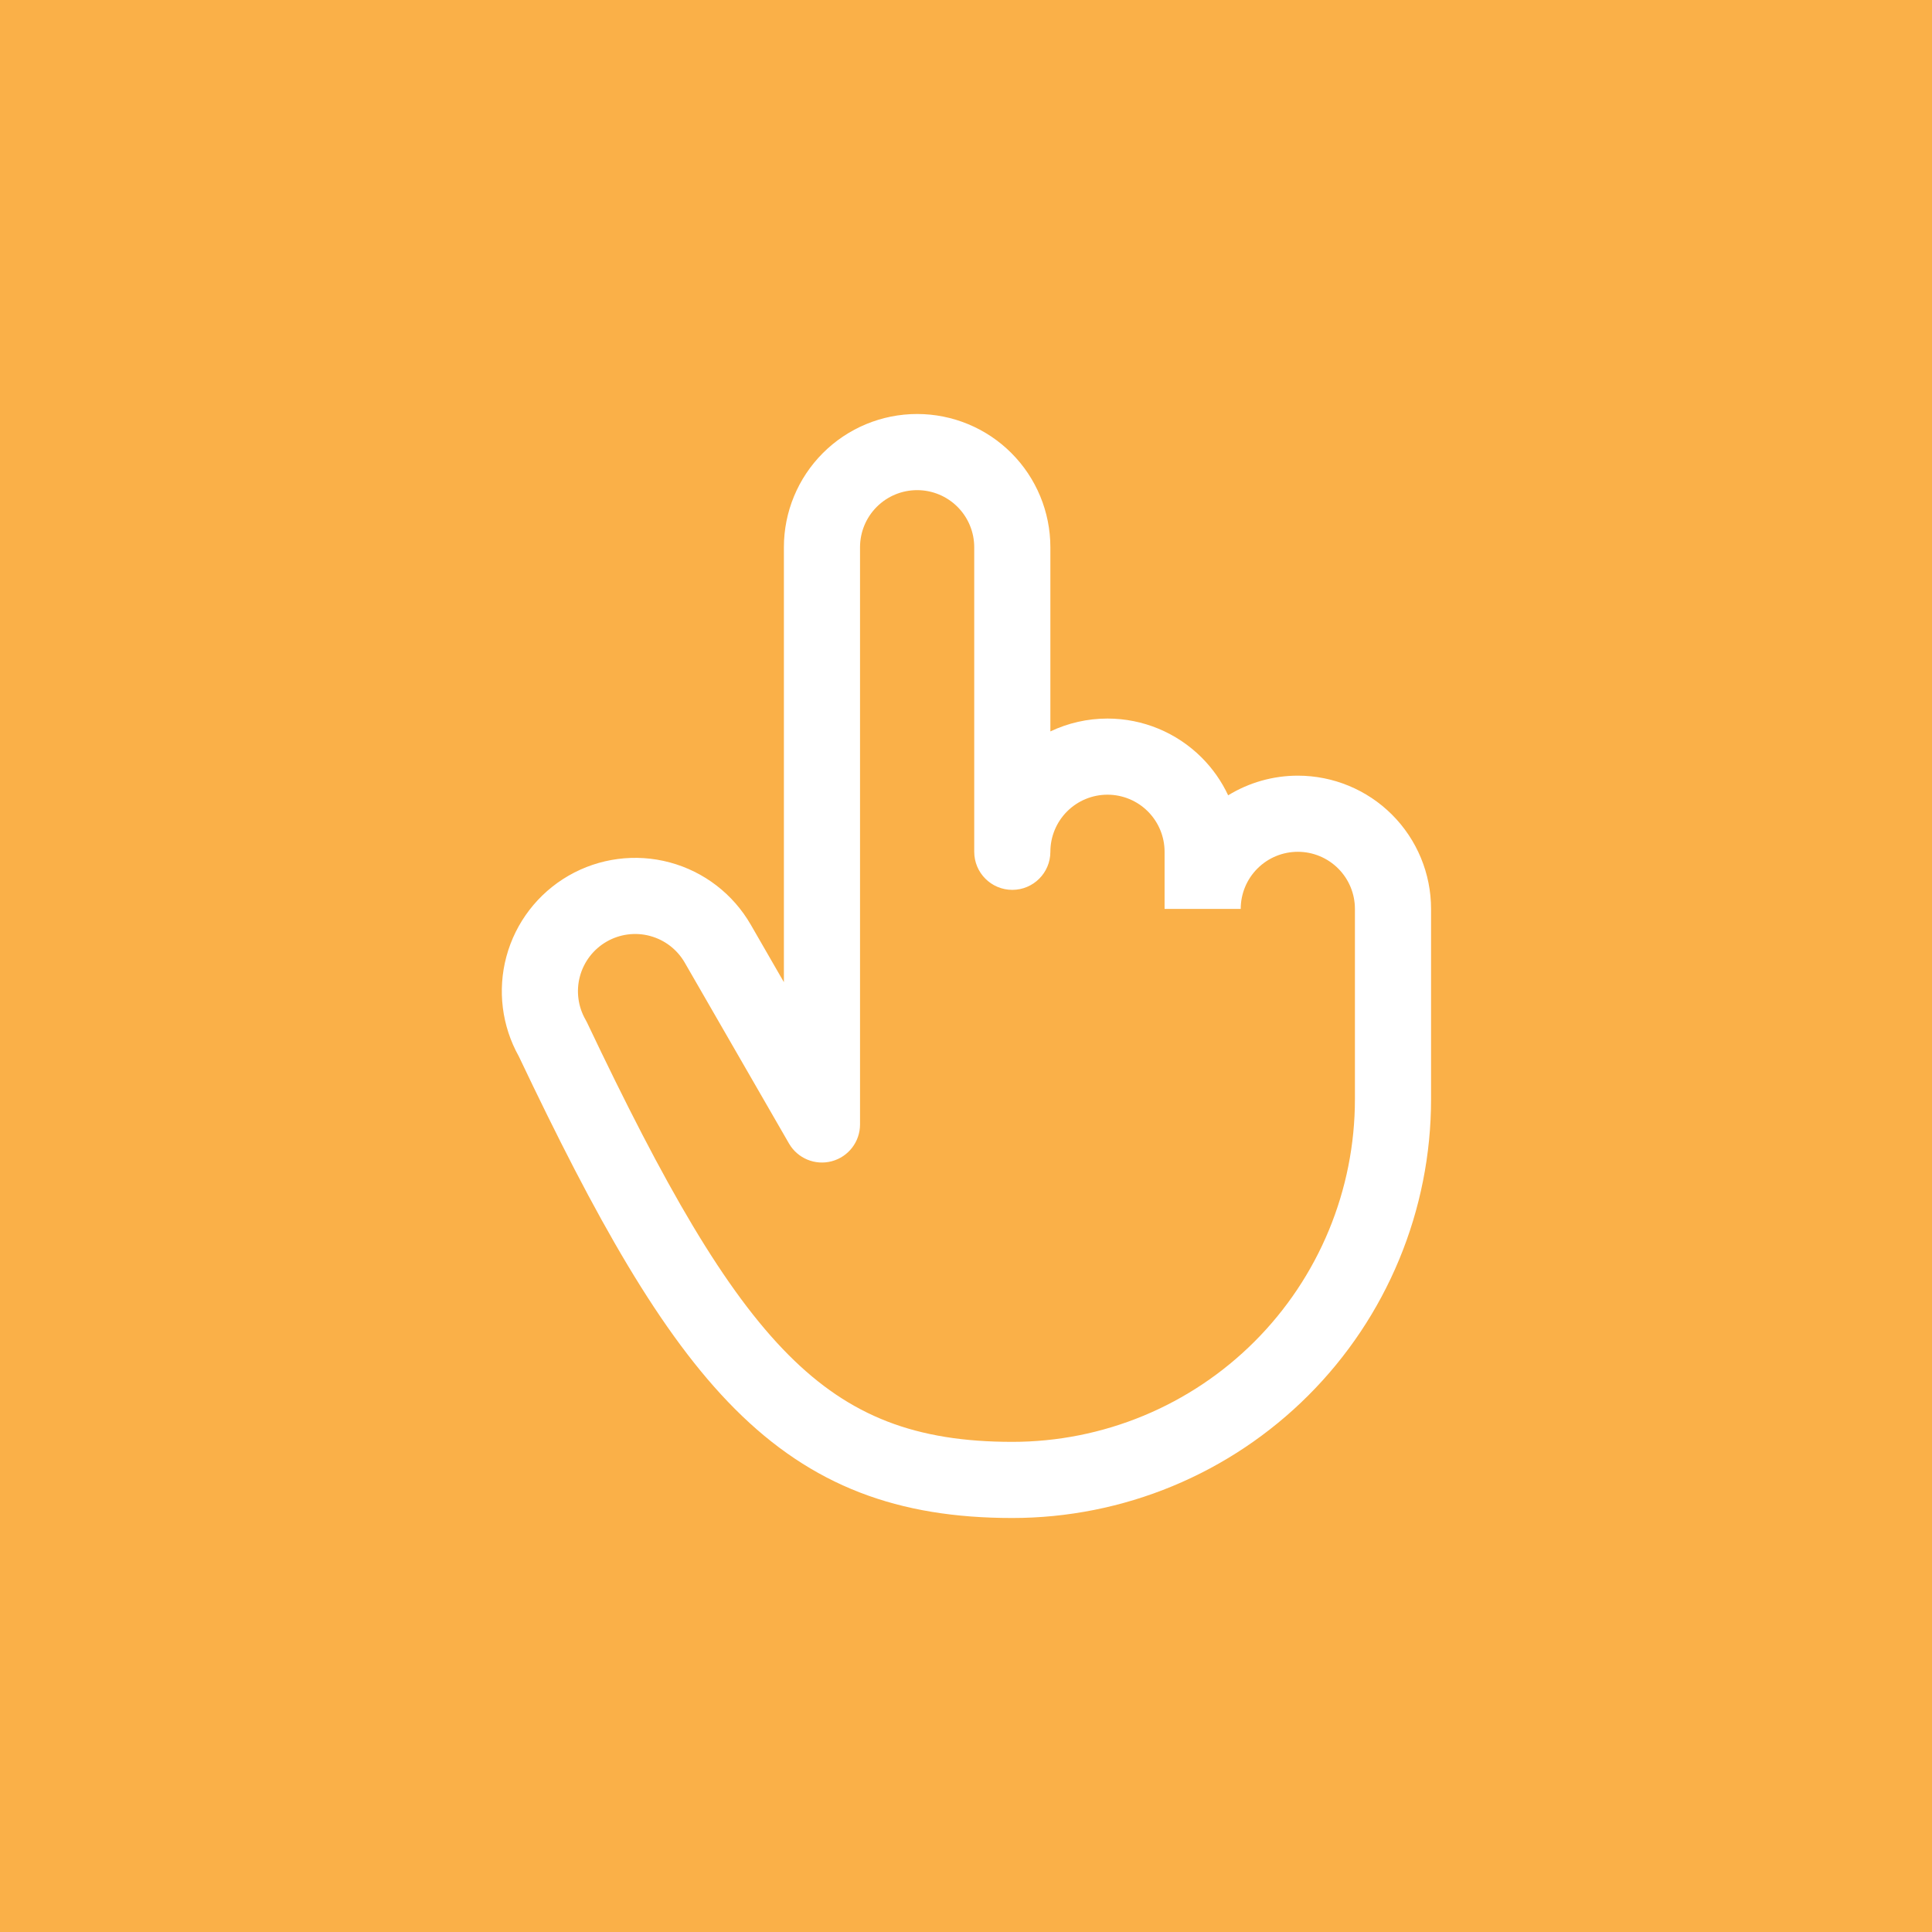 <svg width="154" height="154" viewBox="0 0 154 154" fill="none" xmlns="http://www.w3.org/2000/svg">
<rect width="154" height="154" fill="#FAB048"/>
<path fill-rule="evenodd" clip-rule="evenodd" d="M65.595 36.111C67.586 34.119 70.288 33 73.105 33C75.921 33 78.623 34.119 80.615 36.111C82.606 38.102 83.725 40.804 83.725 43.621V58.301C85.135 57.632 86.687 57.276 88.277 57.276C91.094 57.276 93.795 58.395 95.787 60.387C96.668 61.268 97.378 62.288 97.896 63.395C99.554 62.378 101.473 61.828 103.449 61.828C106.266 61.828 108.968 62.947 110.959 64.938C112.951 66.93 114.07 69.632 114.07 72.448V87.621C114.07 92.004 113.207 96.345 111.529 100.394C109.852 104.444 107.393 108.124 104.293 111.223C101.194 114.323 97.514 116.782 93.465 118.459C89.415 120.137 85.074 121 80.691 121C71.609 121 64.731 118.475 58.572 112.299C52.655 106.368 47.507 97.16 41.356 84.205C40.001 81.786 39.644 78.932 40.364 76.251C41.096 73.529 42.879 71.208 45.322 69.8C47.765 68.392 50.667 68.013 53.389 68.744C56.112 69.476 58.433 71.259 59.84 73.702L59.841 73.702L62.484 78.289V43.621C62.484 40.804 63.603 38.102 65.595 36.111ZM98.898 72.448H92.829V67.897C92.829 66.689 92.349 65.532 91.496 64.678C90.642 63.824 89.484 63.345 88.277 63.345C87.07 63.345 85.912 63.824 85.058 64.678C84.205 65.532 83.725 66.689 83.725 67.897C83.725 69.572 82.367 70.931 80.691 70.931C79.015 70.931 77.656 69.572 77.656 67.897V43.621C77.656 42.413 77.177 41.256 76.323 40.402C75.469 39.548 74.312 39.069 73.105 39.069C71.897 39.069 70.74 39.548 69.886 40.402C69.032 41.256 68.553 42.413 68.553 43.621V89.631C68.553 91.005 67.63 92.207 66.303 92.562C64.975 92.918 63.575 92.337 62.889 91.146L54.582 76.733C54.582 76.733 54.582 76.733 54.582 76.732C53.978 75.684 52.983 74.919 51.814 74.605C50.646 74.291 49.401 74.454 48.353 75.058C47.304 75.662 46.539 76.658 46.225 77.826C45.911 78.995 46.074 80.24 46.678 81.288C46.719 81.358 46.756 81.43 46.791 81.502C52.984 94.553 57.762 102.894 62.868 108.014C67.747 112.904 73.007 114.931 80.691 114.931C84.277 114.931 87.829 114.225 91.142 112.852C94.455 111.48 97.466 109.468 100.002 106.932C102.538 104.396 104.55 101.385 105.922 98.072C107.295 94.758 108.001 91.207 108.001 87.621V72.448C108.001 71.241 107.522 70.083 106.668 69.23C105.814 68.376 104.657 67.897 103.449 67.897C102.242 67.897 101.084 68.376 100.231 69.23C99.377 70.083 98.898 71.241 98.898 72.448Z" fill="white"/>
</svg>
